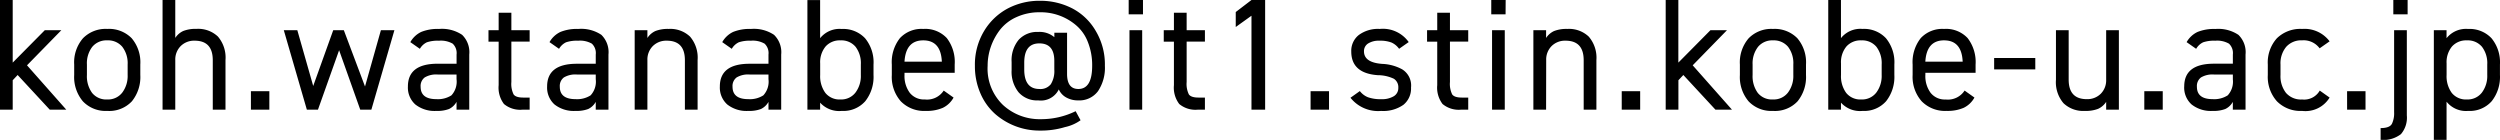 <svg xmlns="http://www.w3.org/2000/svg" xmlns:xlink="http://www.w3.org/1999/xlink" width="250.465" height="14.01" viewBox="0 0 250.465 14.01">
  <defs>
    <clipPath id="clip-koh.watanabe_mail">
      <rect width="250.465" height="14.01"/>
    </clipPath>
  </defs>
  <g id="koh.watanabe_mail" clip-path="url(#clip-koh.watanabe_mail)">
    <path id="パス_592" data-name="パス 592" d="M1.826.408,5.042-2.84H6.7L3.259.678,7.191,5.12H5.536L2.32,1.649l-.494.525V5.12H.553V-5.865H1.826ZM14.61.6V1.649a3.861,3.861,0,0,1-.844,2.635,3.105,3.105,0,0,1-2.468.963,3.139,3.139,0,0,1-2.436-.955,3.764,3.764,0,0,1-.876-2.643V.6a3.7,3.7,0,0,1,.876-2.627A3.166,3.166,0,0,1,11.3-2.967a3.176,3.176,0,0,1,2.444.931A3.721,3.721,0,0,1,14.61.6ZM11.3,4.1a1.8,1.8,0,0,0,1.5-.685,2.763,2.763,0,0,0,.541-1.767V.6A2.7,2.7,0,0,0,12.8-1.184a1.854,1.854,0,0,0-1.5-.637,1.843,1.843,0,0,0-1.5.645A2.7,2.7,0,0,0,9.261.6V1.649a2.83,2.83,0,0,0,.517,1.791A1.814,1.814,0,0,0,11.3,4.1ZM18.113,5.12H16.839V-5.865h1.274v3.8a1.888,1.888,0,0,1,.812-.7,3.407,3.407,0,0,1,1.321-.207,2.861,2.861,0,0,1,2.141.772A3.236,3.236,0,0,1,23.144.153V5.12H21.87V.169q0-1.958-1.815-1.958a1.9,1.9,0,0,0-1.4.541,1.9,1.9,0,0,0-.541,1.4Zm7.578-1.847h1.847V5.12H25.691ZM36.644,5.12,34.527-.834,32.409,5.12H31.295L28.986-2.84H30.34l1.592,5.588L33.938-2.84H35L37.122,2.8,38.714-2.84h1.353L37.759,5.12ZM41.42,2.8Q41.42.519,44.4.519h1.895V-.4a1.294,1.294,0,0,0-.39-1.091,2.374,2.374,0,0,0-1.377-.295,3.374,3.374,0,0,0-1.21.159,1.614,1.614,0,0,0-.7.653l-.955-.669A2.475,2.475,0,0,1,42.75-2.665a4.374,4.374,0,0,1,1.791-.3,3.629,3.629,0,0,1,2.308.589A2.421,2.421,0,0,1,47.566-.4V5.12H46.292V4.34a1.7,1.7,0,0,1-.756.716,3.283,3.283,0,0,1-1.266.191A3.114,3.114,0,0,1,42.161,4.6,2.269,2.269,0,0,1,41.42,2.8Zm4.872-.732V1.6H44.4a2.241,2.241,0,0,0-1.3.295,1.073,1.073,0,0,0-.406.931q0,1.242,1.576,1.242a2.5,2.5,0,0,0,1.512-.382A2.032,2.032,0,0,0,46.292,2.063Zm4.219-3.757H49.492V-2.84h1.019V-4.591h1.274V-2.84h1.831v1.146H51.785V2.35a2.366,2.366,0,0,0,.223,1.242q.223.318.971.318h.637V5.12h-.685a2.536,2.536,0,0,1-1.887-.565,2.708,2.708,0,0,1-.533-1.887ZM55.367,2.8q0-2.277,2.977-2.277h1.895V-.4a1.294,1.294,0,0,0-.39-1.091,2.374,2.374,0,0,0-1.377-.295,3.374,3.374,0,0,0-1.21.159,1.614,1.614,0,0,0-.7.653l-.955-.669A2.475,2.475,0,0,1,56.7-2.665a4.374,4.374,0,0,1,1.791-.3,3.629,3.629,0,0,1,2.308.589A2.421,2.421,0,0,1,61.512-.4V5.12H60.238V4.34a1.7,1.7,0,0,1-.756.716,3.283,3.283,0,0,1-1.266.191A3.114,3.114,0,0,1,56.107,4.6,2.269,2.269,0,0,1,55.367,2.8Zm4.872-.732V1.6H58.344a2.241,2.241,0,0,0-1.3.295,1.073,1.073,0,0,0-.406.931q0,1.242,1.576,1.242a2.5,2.5,0,0,0,1.512-.382A2.032,2.032,0,0,0,60.238,2.063ZM65.413,5.12H64.139V-2.84h1.274v.78a1.888,1.888,0,0,1,.812-.7,3.407,3.407,0,0,1,1.321-.207,2.861,2.861,0,0,1,2.141.772A3.236,3.236,0,0,1,70.443.153V5.12H69.17V.169q0-1.958-1.815-1.958a1.9,1.9,0,0,0-1.4.541,1.9,1.9,0,0,0-.541,1.4ZM72.672,2.8q0-2.277,2.977-2.277h1.895V-.4a1.294,1.294,0,0,0-.39-1.091,2.374,2.374,0,0,0-1.377-.295,3.374,3.374,0,0,0-1.21.159,1.614,1.614,0,0,0-.7.653l-.955-.669A2.475,2.475,0,0,1,74-2.665a4.374,4.374,0,0,1,1.791-.3,3.629,3.629,0,0,1,2.308.589A2.421,2.421,0,0,1,78.818-.4V5.12H77.544V4.34a1.7,1.7,0,0,1-.756.716,3.283,3.283,0,0,1-1.266.191A3.114,3.114,0,0,1,73.413,4.6,2.269,2.269,0,0,1,72.672,2.8Zm4.872-.732V1.6H75.649a2.241,2.241,0,0,0-1.3.295,1.073,1.073,0,0,0-.406.931q0,1.242,1.576,1.242a2.5,2.5,0,0,0,1.512-.382A2.032,2.032,0,0,0,77.544,2.063Zm3.9-7.928h1.274v3.821a2.491,2.491,0,0,1,2.165-.923,3,3,0,0,1,2.34.931A3.787,3.787,0,0,1,88.067.6V1.649a3.916,3.916,0,0,1-.828,2.627,2.926,2.926,0,0,1-2.356.971,2.568,2.568,0,0,1-2.165-.828v.7H81.444ZM84.756,4.1a1.8,1.8,0,0,0,1.5-.685,2.763,2.763,0,0,0,.541-1.767V.6a2.7,2.7,0,0,0-.533-1.783,1.854,1.854,0,0,0-1.5-.637,1.893,1.893,0,0,0-1.5.613,2.473,2.473,0,0,0-.541,1.7V1.649a2.83,2.83,0,0,0,.517,1.791A1.814,1.814,0,0,0,84.756,4.1ZM95.1,3.21l.987.7a2.436,2.436,0,0,1-1.075,1.027,4.045,4.045,0,0,1-1.711.31,3.268,3.268,0,0,1-2.5-.963A3.688,3.688,0,0,1,89.9,1.649V.6a3.879,3.879,0,0,1,.812-2.643,2.95,2.95,0,0,1,2.34-.923,2.954,2.954,0,0,1,2.356.915A3.925,3.925,0,0,1,96.2.6v.828H91.172v.223A2.807,2.807,0,0,0,91.7,3.433,1.809,1.809,0,0,0,93.21,4.1,1.99,1.99,0,0,0,95.1,3.21ZM93.05-1.821q-1.751,0-1.879,2.133h3.741Q94.818-1.821,93.05-1.821Zm13.134-.764h1.274V1.538q0,1.512,1.13,1.512,1.385,0,1.385-2.324a6.247,6.247,0,0,0-.454-2.436,4.127,4.127,0,0,0-1.25-1.7,5.445,5.445,0,0,0-3.534-1.226,5.5,5.5,0,0,0-2.348.486A4.334,4.334,0,0,0,100.74-2.88a6.015,6.015,0,0,0-.923,1.711A5.772,5.772,0,0,0,99.5.726a5.039,5.039,0,0,0,1.544,3.932,5.414,5.414,0,0,0,3.773,1.417,7.85,7.85,0,0,0,3.5-.8l.494.907a4.191,4.191,0,0,1-1.56.685,8.278,8.278,0,0,1-2.515.35,6.734,6.734,0,0,1-4.474-1.656A5.855,5.855,0,0,1,98.774,3.48,6.807,6.807,0,0,1,98.225.726a6.5,6.5,0,0,1,.923-3.487,6.108,6.108,0,0,1,2.38-2.261,6.8,6.8,0,0,1,3.208-.764,6.965,6.965,0,0,1,3.216.748,5.833,5.833,0,0,1,2.372,2.261,6.534,6.534,0,0,1,.923,3.5,4.2,4.2,0,0,1-.685,2.539,2.333,2.333,0,0,1-2.006.931,2.374,2.374,0,0,1-1.17-.287,1.725,1.725,0,0,1-.756-.812,2,2,0,0,1-2.054,1.1,2.467,2.467,0,0,1-1.974-.812,3.275,3.275,0,0,1-.7-2.213V.344a3.208,3.208,0,0,1,.708-2.221,2.509,2.509,0,0,1,1.966-.788,2.293,2.293,0,0,1,1.608.525Zm-1.5,5.636a1.326,1.326,0,0,0,1.146-.478,2.483,2.483,0,0,0,.35-1.465V.233q0-1.751-1.5-1.751-1.512,0-1.512,1.926v.7Q103.176,3.05,104.688,3.05Zm10.3,2.07h-1.274V-2.84h1.274Zm.08-9.552h-1.433V-5.865h1.433Zm3.1,2.738h-1.019V-2.84h1.019V-4.591h1.274V-2.84h1.831v1.146h-1.831V2.35a2.366,2.366,0,0,0,.223,1.242q.223.318.971.318h.637V5.12h-.685a2.536,2.536,0,0,1-1.887-.565,2.708,2.708,0,0,1-.533-1.887Zm7.769-4.171h1.369V5.12h-1.369V-4.289l-1.576,1.13v-1.5Zm5.922,9.138h1.847V5.12h-1.847Zm9.823-4.919-.955.669a1.887,1.887,0,0,0-.764-.629,3.183,3.183,0,0,0-1.21-.183,2,2,0,0,0-1.13.279.9.9,0,0,0-.414.788q0,1.13,1.847,1.258a4.537,4.537,0,0,1,1.974.541,1.9,1.9,0,0,1,.892,1.831,2.088,2.088,0,0,1-.764,1.727,3.5,3.5,0,0,1-2.229.613,3.533,3.533,0,0,1-3.073-1.321l.939-.669a1.912,1.912,0,0,0,.82.621,3.732,3.732,0,0,0,1.329.191,2.28,2.28,0,0,0,1.25-.295.94.94,0,0,0,.454-.836,1,1,0,0,0-.446-.915,3.77,3.77,0,0,0-1.608-.358q-2.659-.191-2.659-2.372a2.02,2.02,0,0,1,.748-1.648,3.23,3.23,0,0,1,2.1-.613A3.169,3.169,0,0,1,141.688-1.646Zm2.866-.048h-1.019V-2.84h1.019V-4.591h1.274V-2.84h1.831v1.146h-1.831V2.35a2.366,2.366,0,0,0,.223,1.242q.223.318.971.318h.637V5.12h-.685a2.536,2.536,0,0,1-1.887-.565,2.708,2.708,0,0,1-.533-1.887Zm6.766,6.814h-1.274V-2.84h1.274Zm.08-9.552h-1.433V-5.865H151.4Zm4.06,9.552h-1.274V-2.84h1.274v.78a1.888,1.888,0,0,1,.812-.7,3.407,3.407,0,0,1,1.321-.207,2.861,2.861,0,0,1,2.141.772A3.236,3.236,0,0,1,160.49.153V5.12h-1.274V.169q0-1.958-1.815-1.958a1.9,1.9,0,0,0-1.4.541,1.9,1.9,0,0,0-.541,1.4Zm7.578-1.847h1.847V5.12h-1.847ZM168.7.408l3.216-3.248h1.656L170.137.678,174.07,5.12h-1.656L169.2,1.649l-.494.525V5.12h-1.274V-5.865H168.7ZM181.489.6V1.649a3.861,3.861,0,0,1-.844,2.635,3.105,3.105,0,0,1-2.468.963,3.139,3.139,0,0,1-2.436-.955,3.764,3.764,0,0,1-.876-2.643V.6a3.7,3.7,0,0,1,.876-2.627,3.166,3.166,0,0,1,2.436-.939,3.176,3.176,0,0,1,2.444.931A3.721,3.721,0,0,1,181.489.6Zm-3.311,3.5a1.8,1.8,0,0,0,1.5-.685,2.764,2.764,0,0,0,.541-1.767V.6a2.7,2.7,0,0,0-.533-1.783,1.854,1.854,0,0,0-1.5-.637,1.843,1.843,0,0,0-1.5.645A2.7,2.7,0,0,0,176.139.6V1.649a2.83,2.83,0,0,0,.517,1.791A1.814,1.814,0,0,0,178.177,4.1Zm5.54-9.966h1.274v3.821a2.491,2.491,0,0,1,2.165-.923,3,3,0,0,1,2.34.931A3.787,3.787,0,0,1,190.341.6V1.649a3.916,3.916,0,0,1-.828,2.627,2.926,2.926,0,0,1-2.356.971,2.568,2.568,0,0,1-2.165-.828v.7h-1.274ZM187.029,4.1a1.8,1.8,0,0,0,1.5-.685,2.764,2.764,0,0,0,.541-1.767V.6a2.7,2.7,0,0,0-.533-1.783,1.854,1.854,0,0,0-1.5-.637,1.893,1.893,0,0,0-1.5.613,2.473,2.473,0,0,0-.541,1.7V1.649a2.83,2.83,0,0,0,.517,1.791A1.814,1.814,0,0,0,187.029,4.1Zm10.348-.892.987.7a2.436,2.436,0,0,1-1.075,1.027,4.045,4.045,0,0,1-1.711.31,3.268,3.268,0,0,1-2.5-.963,3.688,3.688,0,0,1-.907-2.635V.6a3.879,3.879,0,0,1,.812-2.643,2.95,2.95,0,0,1,2.34-.923,2.954,2.954,0,0,1,2.356.915,3.925,3.925,0,0,1,.8,2.651v.828h-5.031v.223a2.807,2.807,0,0,0,.525,1.783,1.809,1.809,0,0,0,1.512.669A1.99,1.99,0,0,0,197.377,3.21Zm-2.054-5.031q-1.751,0-1.879,2.133h3.741Q197.091-1.821,195.324-1.821Zm9.138,2.913h-4.123V-.054h4.123Zm7.1-3.932h1.274V5.12h-1.274V4.34a1.888,1.888,0,0,1-.812.7,3.407,3.407,0,0,1-1.321.207,2.861,2.861,0,0,1-2.141-.772,3.236,3.236,0,0,1-.756-2.348V-2.84h1.274V2.111q0,1.958,1.815,1.958a1.9,1.9,0,0,0,1.4-.541,1.9,1.9,0,0,0,.541-1.4Zm3.821,6.113h1.847V5.12h-1.847Zm4-.478q0-2.277,2.977-2.277h1.895V-.4a1.294,1.294,0,0,0-.39-1.091,2.374,2.374,0,0,0-1.377-.295,3.373,3.373,0,0,0-1.21.159,1.614,1.614,0,0,0-.7.653l-.955-.669a2.475,2.475,0,0,1,1.091-1.019,4.373,4.373,0,0,1,1.791-.3,3.629,3.629,0,0,1,2.308.589A2.421,2.421,0,0,1,225.525-.4V5.12h-1.274V4.34a1.7,1.7,0,0,1-.756.716,3.283,3.283,0,0,1-1.266.191A3.114,3.114,0,0,1,220.12,4.6,2.269,2.269,0,0,1,219.379,2.8Zm4.872-.732V1.6h-1.895a2.241,2.241,0,0,0-1.3.295,1.073,1.073,0,0,0-.406.931q0,1.242,1.576,1.242a2.5,2.5,0,0,0,1.512-.382A2.032,2.032,0,0,0,224.251,2.063ZM232.96,3.21l.987.7a2.834,2.834,0,0,1-2.754,1.337,3.315,3.315,0,0,1-2.523-.963,3.668,3.668,0,0,1-.915-2.635V.6a3.624,3.624,0,0,1,.907-2.627,3.355,3.355,0,0,1,2.531-.939,3.137,3.137,0,0,1,2.754,1.242l-1,.7a1.989,1.989,0,0,0-1.751-.8,2.02,2.02,0,0,0-1.592.645A2.578,2.578,0,0,0,229.027.6V1.649a2.716,2.716,0,0,0,.549,1.791,1.981,1.981,0,0,0,1.616.661A1.8,1.8,0,0,0,232.96,3.21Zm2.738.064h1.847V5.12H235.7ZM240.41-2.84h1.274V5.693a2.538,2.538,0,0,1-.589,1.879,2.887,2.887,0,0,1-2.038.573V6.967q.971,0,1.162-.494a2.456,2.456,0,0,0,.191-1.1Zm1.353-1.592h-1.433V-5.865h1.433Zm3.9,1.592v.8a2.491,2.491,0,0,1,2.165-.923,3,3,0,0,1,2.34.931A3.787,3.787,0,0,1,251.013.6V1.649a3.916,3.916,0,0,1-.828,2.627,2.926,2.926,0,0,1-2.356.971,2.491,2.491,0,0,1-2.165-.923V8.145h-1.274V-2.84ZM247.7,4.1a1.8,1.8,0,0,0,1.5-.685,2.764,2.764,0,0,0,.541-1.767V.6a2.7,2.7,0,0,0-.533-1.783,1.854,1.854,0,0,0-1.5-.637,1.893,1.893,0,0,0-1.5.613,2.473,2.473,0,0,0-.541,1.7V1.649a2.83,2.83,0,0,0,.517,1.791A1.814,1.814,0,0,0,247.7,4.1Z" transform="translate(-0.553 5.865)"/>
  </g>
</svg>
